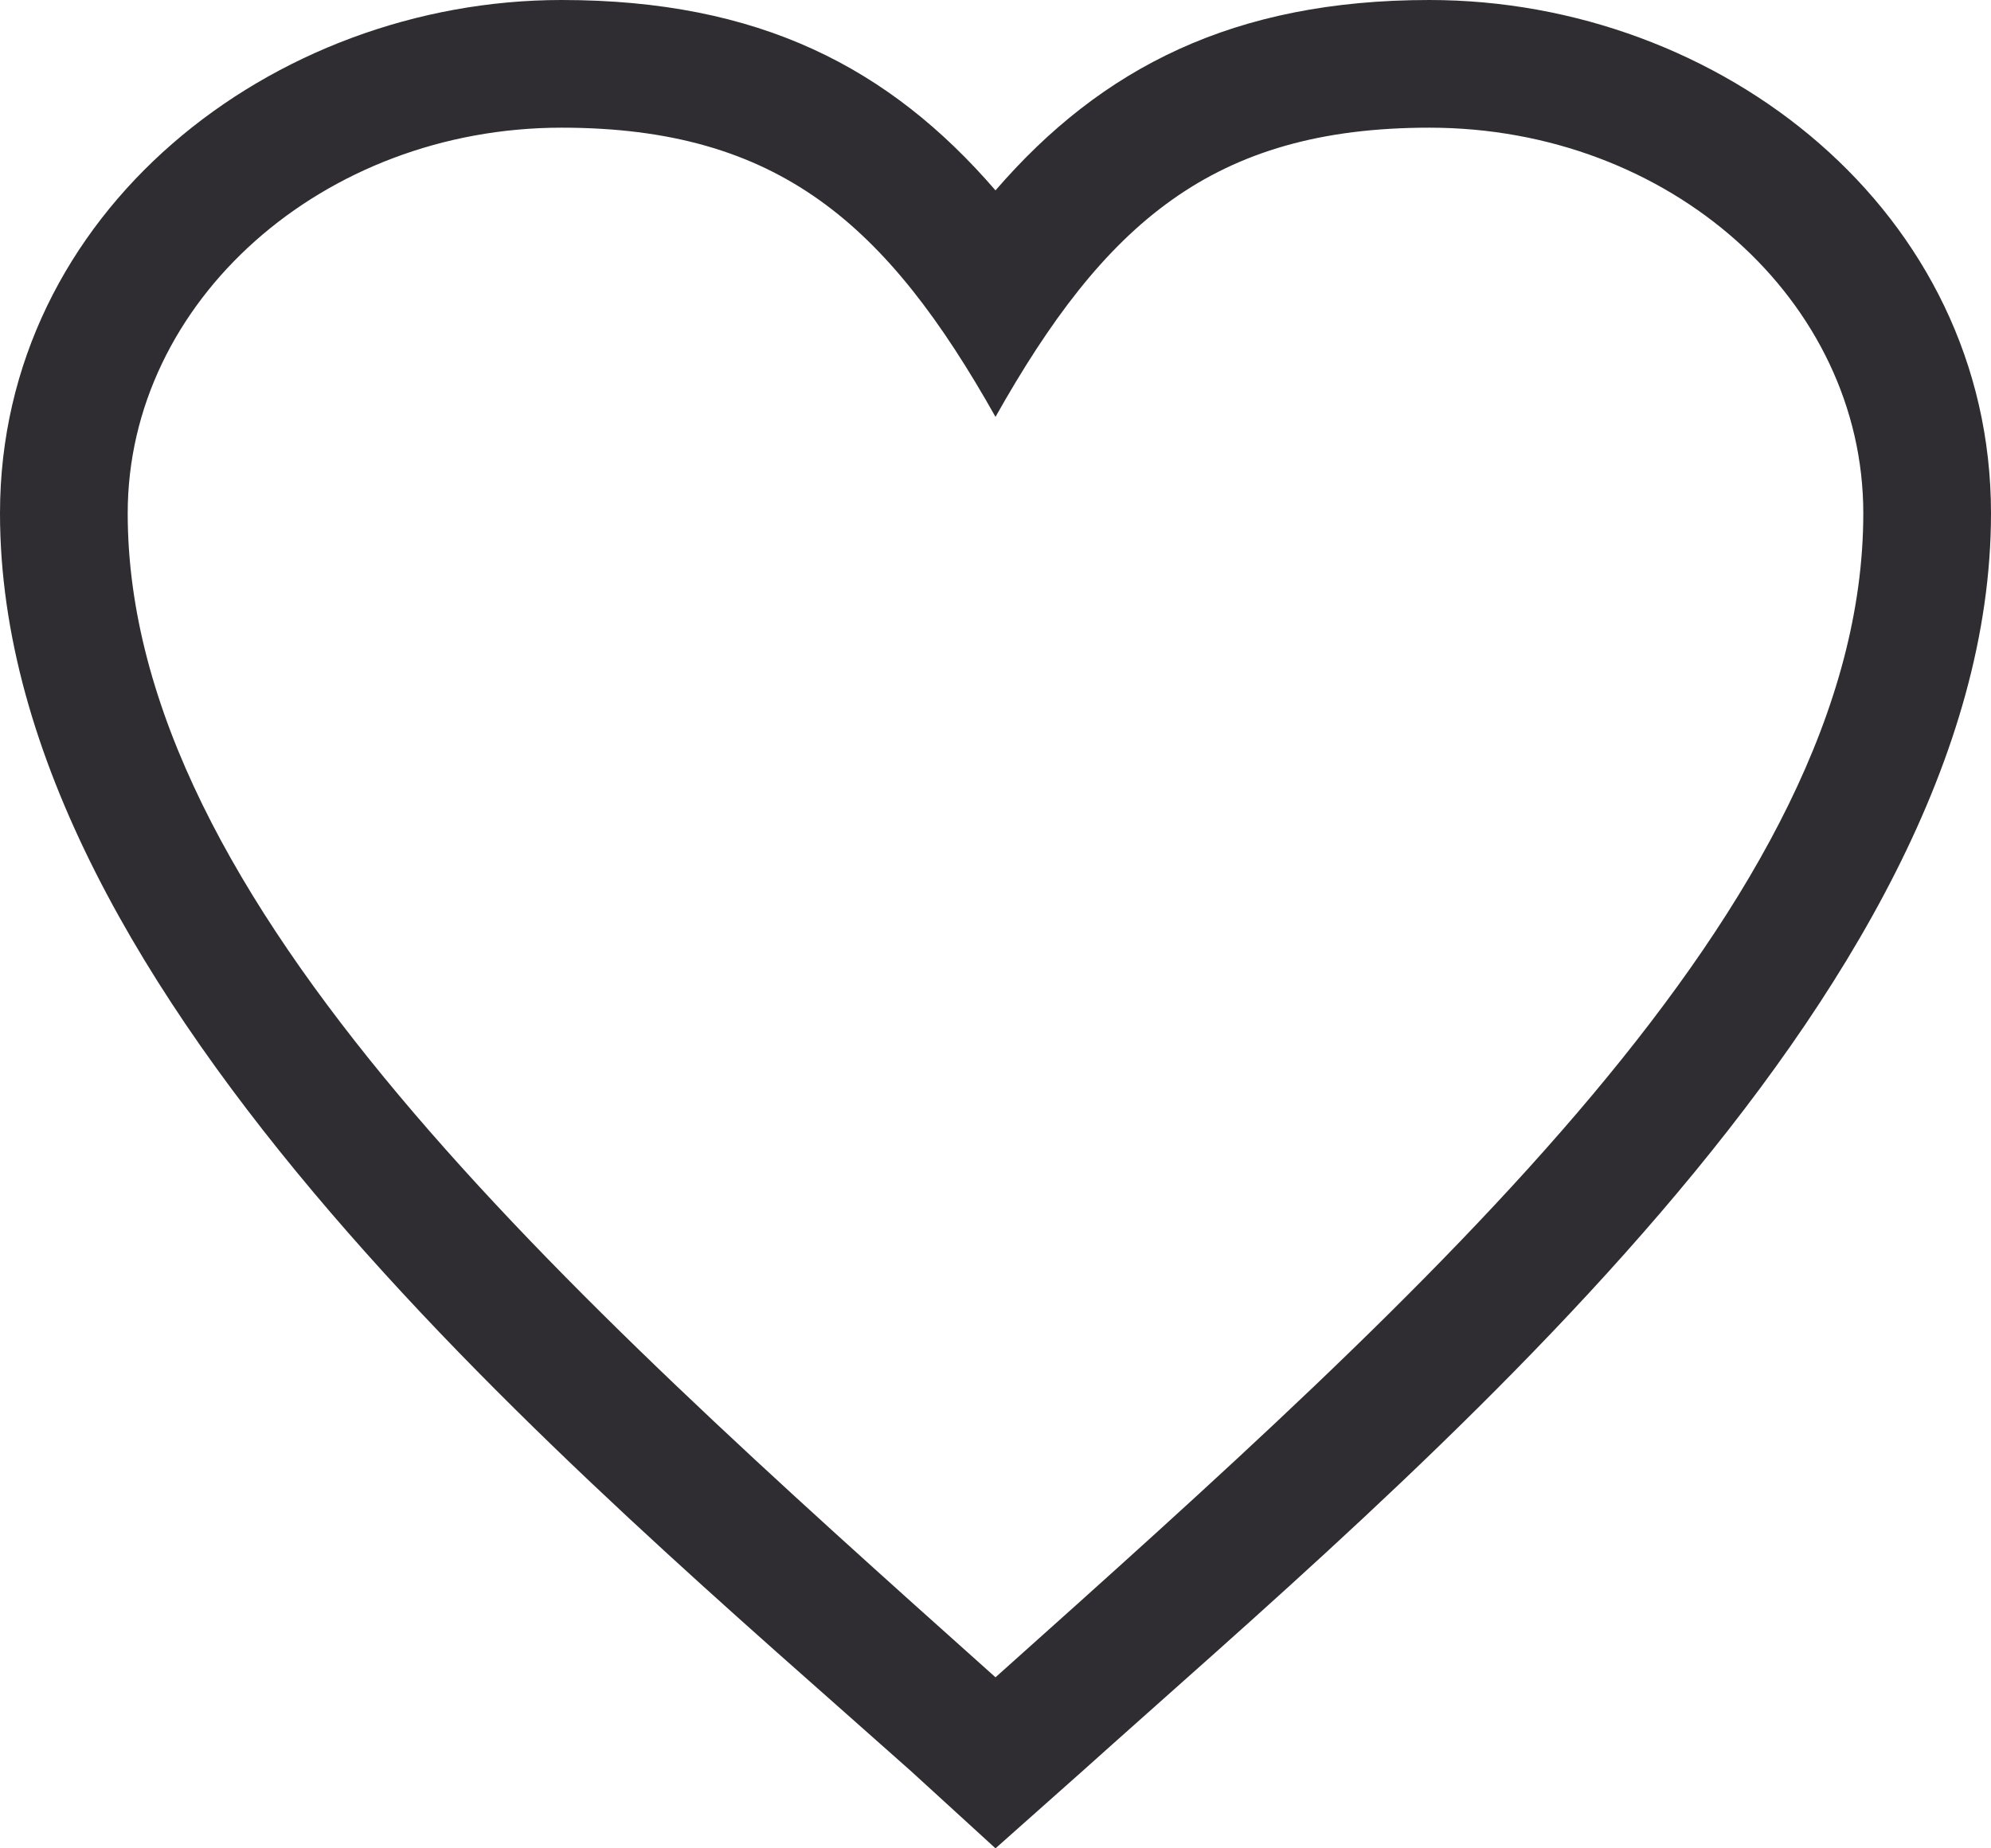 <svg width="14" height="13" viewBox="0 0 14 13" fill="none" xmlns="http://www.w3.org/2000/svg">
<path fill-rule="evenodd" clip-rule="evenodd" d="M7 1.339C7.746 0.475 8.678 0 10.051 0C12.102 0 14 1.492 14 3.61C14 7.017 9.932 10.373 7.61 12.458L7 13L6.407 12.458C4.068 10.373 0 7.017 0 3.61C0 1.492 1.915 0 3.949 0C5.339 0 6.254 0.475 7 1.339ZM7 2.932C7.763 1.576 8.525 0.898 10.051 0.898C11.746 0.898 13.102 2.119 13.102 3.61C13.102 6.339 10.051 9.068 7 11.797C3.949 9.068 0.898 6.339 0.898 3.61C0.898 2.119 2.271 0.898 3.949 0.898C5.475 0.898 6.237 1.576 7 2.932Z" fill="#2F2D32"/>
</svg>
